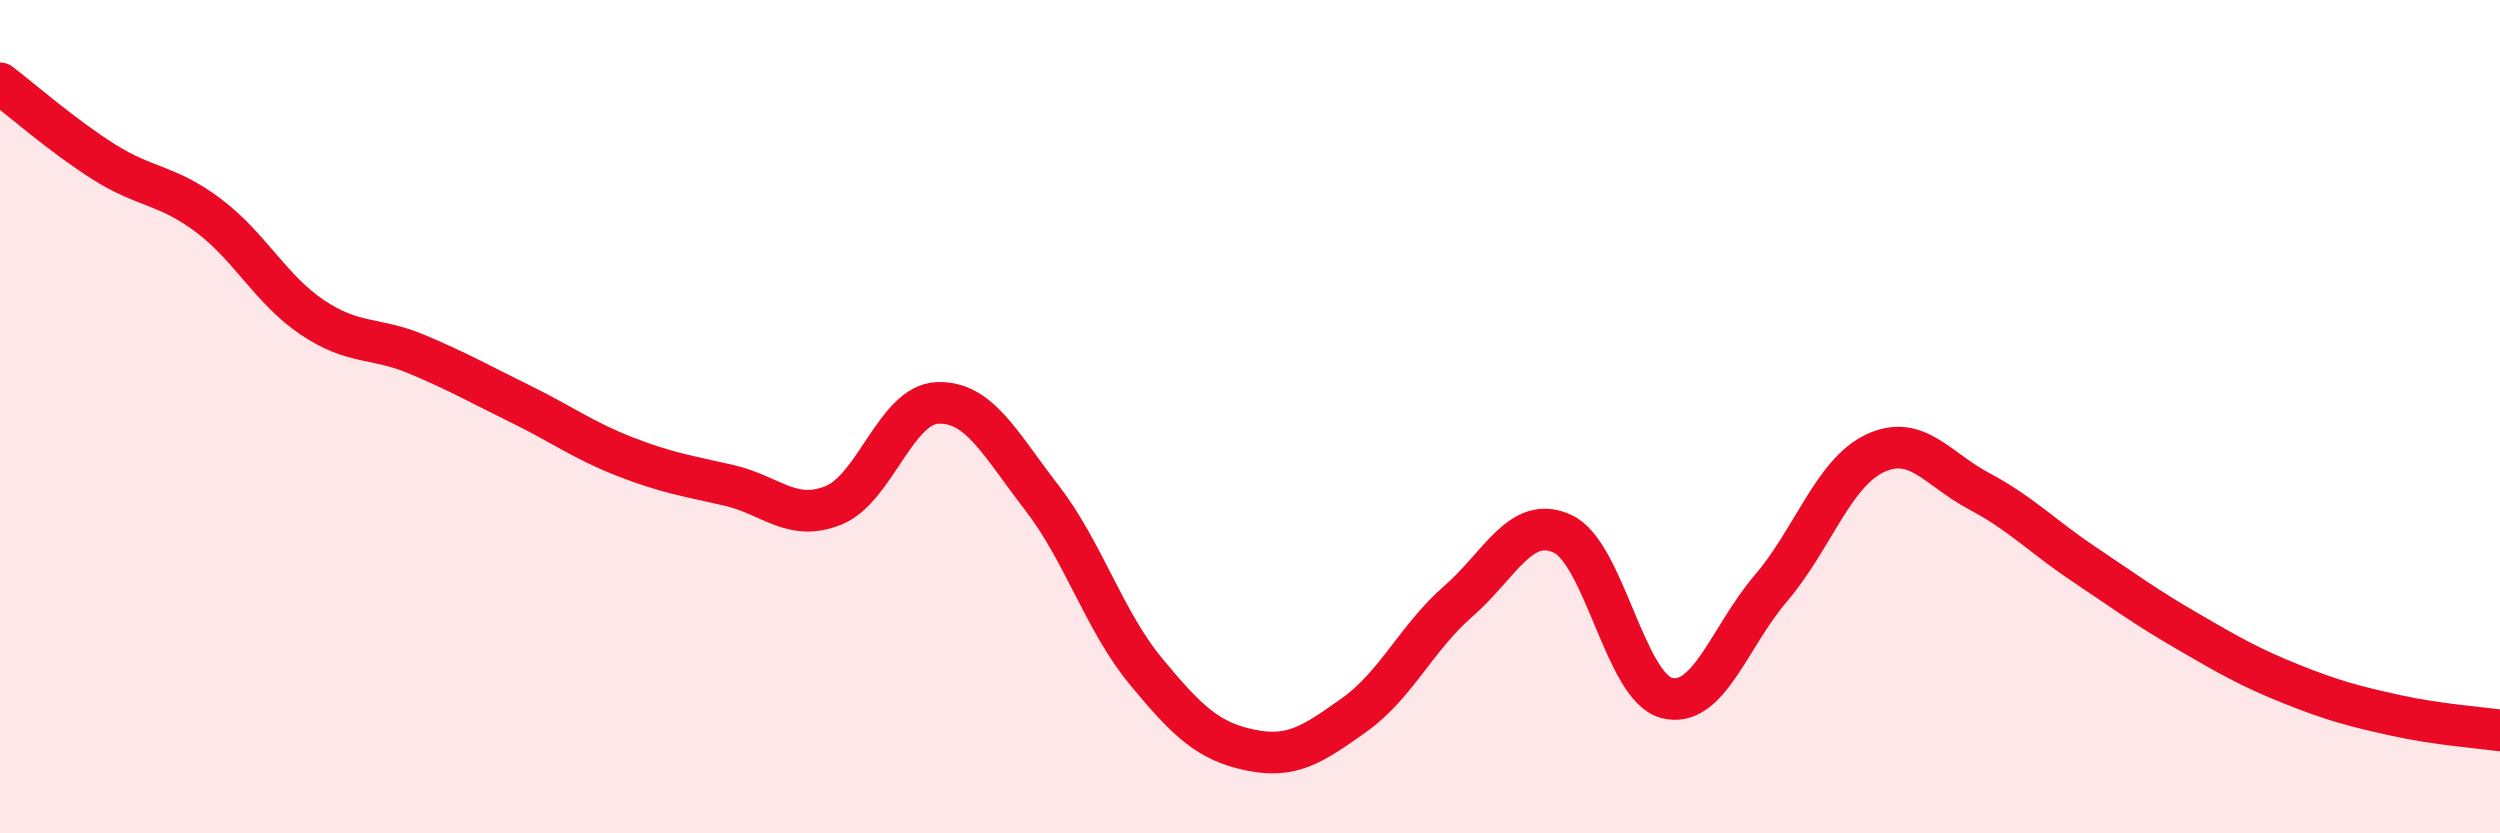 
    <svg width="60" height="20" viewBox="0 0 60 20" xmlns="http://www.w3.org/2000/svg">
      <path
        d="M 0,2 C 0.5,2.38 1.5,3.26 2.5,3.89 C 3.5,4.52 4,4.42 5,5.17 C 6,5.92 6.5,6.95 7.5,7.62 C 8.5,8.29 9,8.08 10,8.5 C 11,8.92 11.5,9.21 12.5,9.7 C 13.5,10.19 14,10.57 15,10.96 C 16,11.35 16.5,11.42 17.5,11.65 C 18.5,11.88 19,12.53 20,12.13 C 21,11.73 21.5,9.71 22.5,9.67 C 23.5,9.63 24,10.65 25,11.94 C 26,13.23 26.5,14.9 27.5,16.11 C 28.5,17.32 29,17.79 30,18 C 31,18.21 31.5,17.87 32.5,17.16 C 33.5,16.45 34,15.3 35,14.43 C 36,13.56 36.5,12.35 37.5,12.81 C 38.5,13.27 39,16.49 40,16.75 C 41,17.01 41.5,15.29 42.5,14.12 C 43.5,12.95 44,11.35 45,10.88 C 46,10.41 46.5,11.26 47.5,11.79 C 48.5,12.32 49,12.86 50,13.53 C 51,14.2 51.5,14.57 52.5,15.15 C 53.5,15.73 54,16.02 55,16.42 C 56,16.82 56.5,16.95 57.5,17.17 C 58.5,17.39 59.5,17.46 60,17.53L60 20L0 20Z"
        fill="#EB0A25"
        opacity="0.1"
        stroke-linecap="round"
        stroke-linejoin="round"
      />
      <path
        d="M 0,2 C 0.5,2.38 1.5,3.26 2.5,3.89 C 3.5,4.52 4,4.42 5,5.17 C 6,5.92 6.5,6.95 7.5,7.62 C 8.5,8.29 9,8.08 10,8.5 C 11,8.92 11.5,9.21 12.5,9.7 C 13.5,10.19 14,10.57 15,10.96 C 16,11.35 16.5,11.42 17.5,11.65 C 18.5,11.88 19,12.53 20,12.13 C 21,11.73 21.5,9.71 22.5,9.67 C 23.5,9.63 24,10.65 25,11.94 C 26,13.23 26.5,14.9 27.5,16.11 C 28.5,17.32 29,17.79 30,18 C 31,18.21 31.5,17.87 32.5,17.16 C 33.5,16.45 34,15.3 35,14.43 C 36,13.56 36.5,12.35 37.5,12.81 C 38.5,13.27 39,16.49 40,16.75 C 41,17.01 41.5,15.29 42.5,14.12 C 43.5,12.95 44,11.35 45,10.88 C 46,10.41 46.5,11.26 47.5,11.79 C 48.5,12.32 49,12.86 50,13.53 C 51,14.2 51.5,14.57 52.5,15.15 C 53.5,15.73 54,16.02 55,16.42 C 56,16.82 56.5,16.95 57.5,17.17 C 58.5,17.39 59.5,17.46 60,17.53"
        stroke="#EB0A25"
        stroke-width="1"
        fill="none"
        stroke-linecap="round"
        stroke-linejoin="round"
      />
    </svg>
  